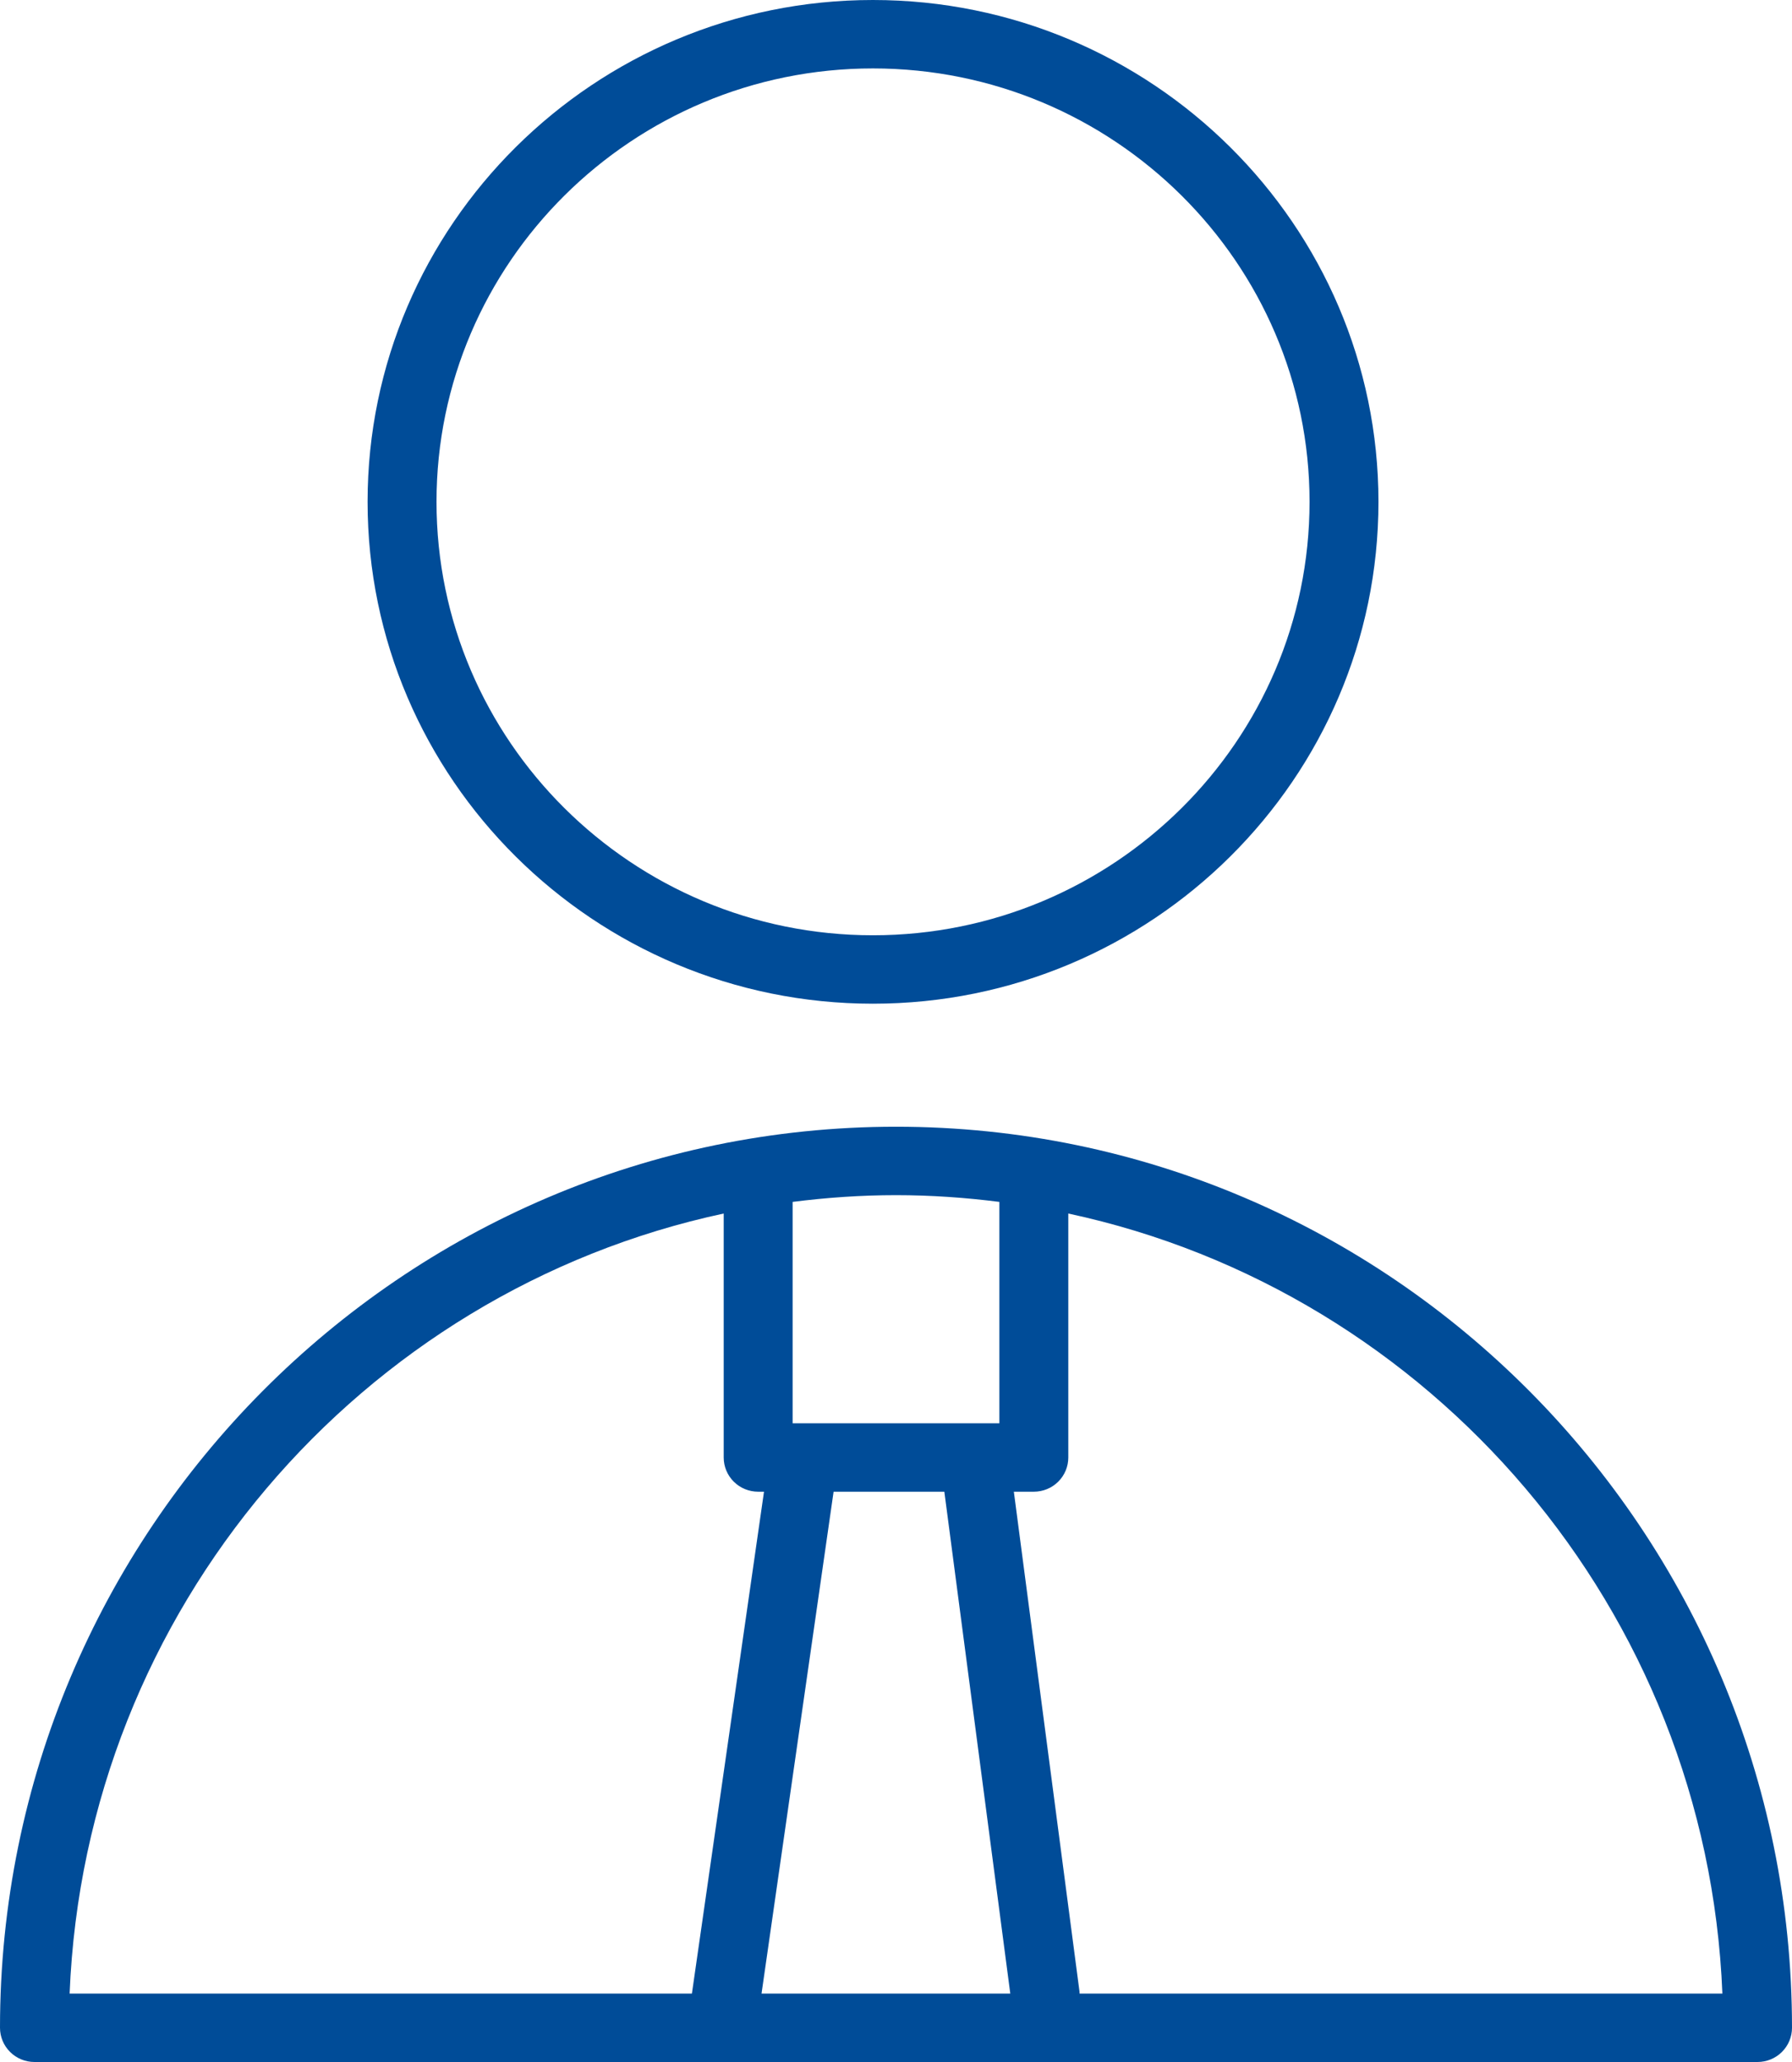 <?xml version="1.0" encoding="UTF-8"?> <svg xmlns="http://www.w3.org/2000/svg" width="80" height="92" viewBox="0 0 80 92" fill="none"><path fill-rule="evenodd" clip-rule="evenodd" d="M40 50.271C17.944 50.271 0 68.306 0 90.473C0 90.878 0.162 91.266 0.451 91.553C0.739 91.839 1.13 92 1.538 92H78.462C78.87 92 79.261 91.839 79.549 91.553C79.838 91.266 80 90.878 80 90.473C80 68.306 62.056 50.271 40 50.271ZM42.158 66.555L45.102 88.947H33.997L37.214 66.555H42.158ZM44.615 53.625V63.502H35.385V53.625C36.897 53.433 38.436 53.324 40 53.324C41.564 53.324 43.103 53.433 44.615 53.625ZM32.308 54.144V65.029C32.308 65.434 32.47 65.822 32.758 66.108C33.047 66.395 33.438 66.555 33.846 66.555H34.107L30.889 88.947H3.108C3.8 71.796 16.108 57.612 32.308 54.144ZM48.195 88.947C48.193 88.917 48.196 88.889 48.192 88.859L45.261 66.555H46.154C46.562 66.555 46.953 66.395 47.242 66.108C47.53 65.822 47.692 65.434 47.692 65.029V54.144C63.892 57.612 76.2 71.796 76.892 88.947H48.195ZM38.969 44.782C51.413 44.782 61.538 34.737 61.538 22.39C61.538 10.044 51.413 0 38.969 0C26.53 0 16.41 10.044 16.41 22.39C16.41 34.738 26.53 44.782 38.969 44.782ZM38.969 3.053C49.717 3.053 58.462 11.728 58.462 22.39C58.462 33.053 49.718 41.729 38.969 41.729C28.227 41.729 19.487 33.053 19.487 22.39C19.487 11.728 28.227 3.053 38.969 3.053Z" fill="#004C98"></path></svg> 